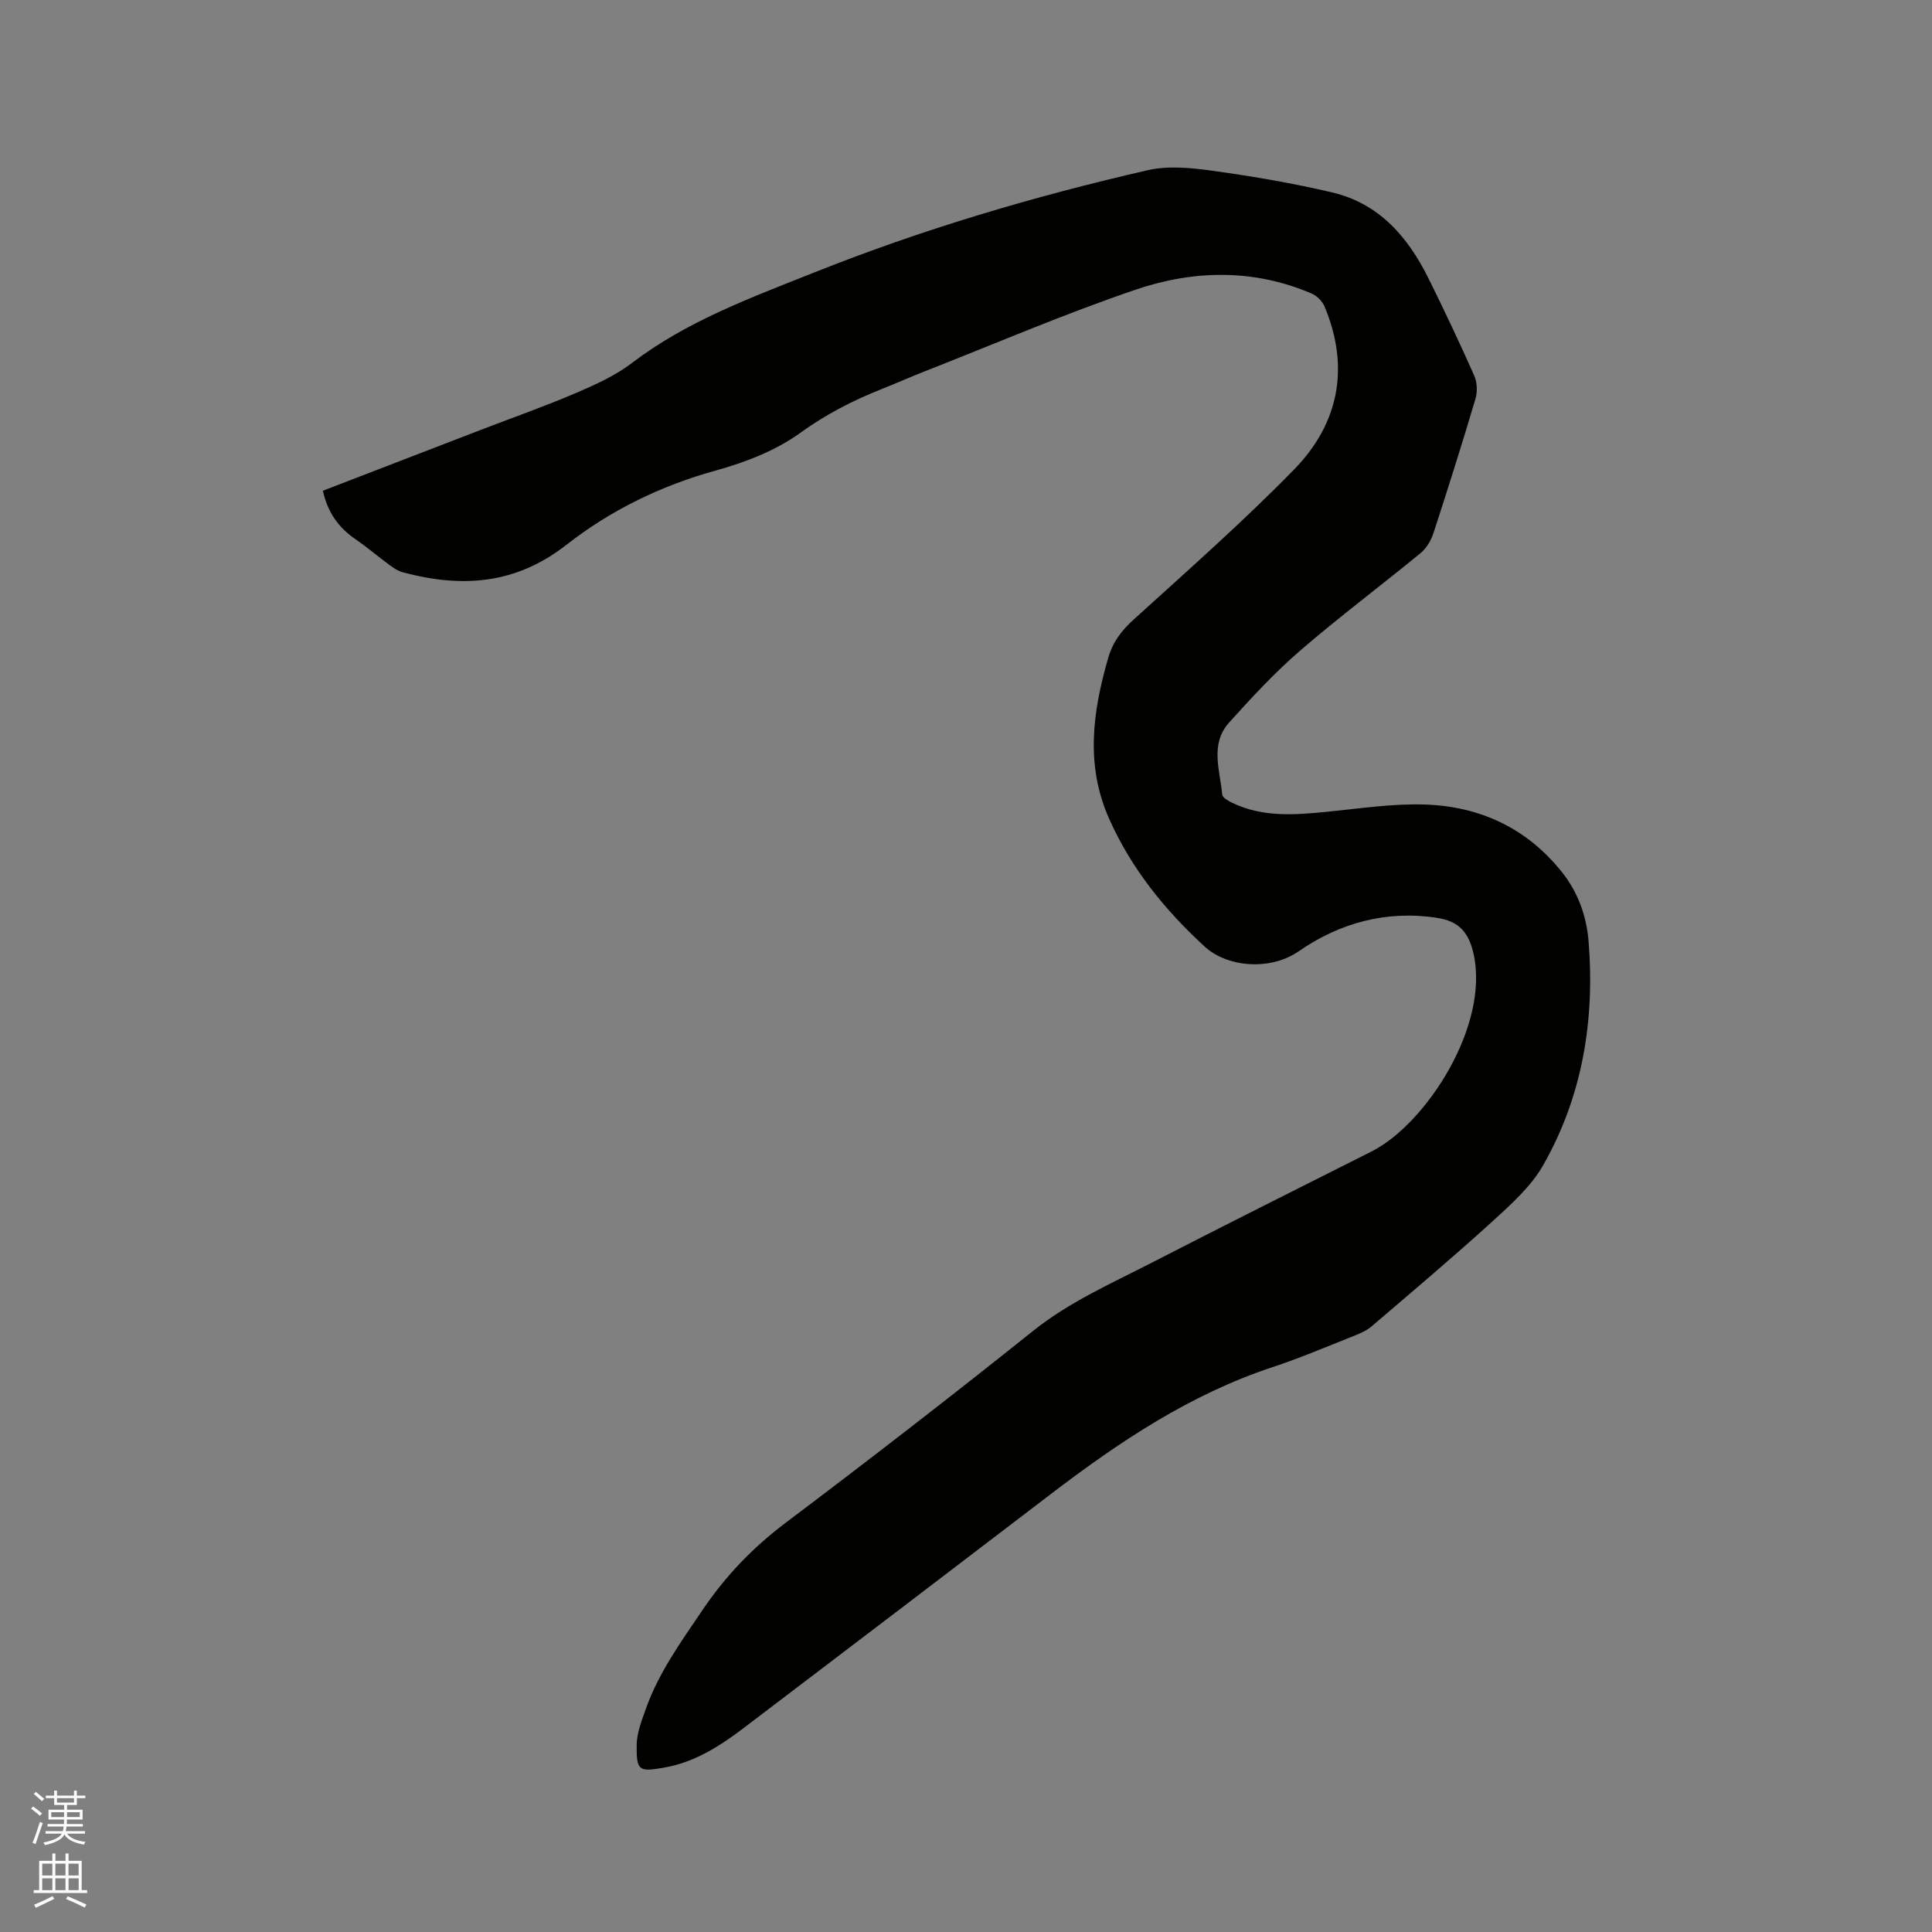 <svg enable-background="new 0 0 400 400" viewBox="0 0 400 400" xmlns="http://www.w3.org/2000/svg"><rect x="0" y="0" width="400" height="400" fill="#808080" stroke="none"/><path d="m6.44 374.46.42-.45c.65.47 1.27.95 1.85 1.44l-.45.49c-.65-.56-1.25-1.06-1.82-1.48m.93 7.33-.63-.26c.55-1.36 1.05-2.8 1.52-4.33.19.1.38.19.59.27-.46 1.29-.95 2.73-1.48 4.32m-.38-10.38.44-.42c.43.34 1.01.82 1.74 1.44l-.49.49c-.53-.51-1.09-1.01-1.69-1.51m2.5.35h1.72v-1.04h.59v1.04h3.52v-1.04h.59v1.04h1.75v.53h-1.75v1.42h-2.03v.97h3.22v2.03h-3.24c0 .35-.01.66-.03.93h3.32v.53h-3.37c-.03.27-.08.58-.15.94h3.96v.53h-3.71c.67.92 1.93 1.48 3.79 1.68-.13.24-.23.44-.29.59-2.13-.38-3.48-1.08-4.04-2.12-.43.97-1.77 1.72-4.03 2.23-.09-.19-.2-.37-.33-.55 2.1-.42 3.37-1.03 3.81-1.83h-3.36v-.53h3.58c.08-.29.13-.61.16-.94h-3.33v-.53h3.39c.02-.27.04-.58.04-.93h-3.23v-2.03h3.25v-.97h-2.07v-1.42h-1.73zm1.12 3.44v1h2.65c.01-.3.02-.44.01-.4v-.25-.35zm1.19-2h3.52v-.91h-3.52zm4.71 2h-2.63v.59c0 .15-.01.28-.01.4h2.64z" fill="#fbfcfa"/><path d="m13.56 383.74h.63v1.52h2.72v6.07h1.13v.6h-11.06v-.6h1.13v-6.07h2.73v-1.52h.63v1.52h2.1v-1.52zm-2.69 8.83.38.56c-1.24.63-2.53 1.25-3.85 1.85-.1-.21-.21-.42-.34-.63 1.36-.55 2.63-1.15 3.81-1.78m-2.13-4.27h2.1v-2.45h-2.1zm0 3.04h2.1v-2.46h-2.1zm2.72-3.04h2.1v-2.45h-2.1zm0 3.04h2.1v-2.46h-2.1zm6.07 3.6c-1.41-.71-2.7-1.3-3.86-1.78l.35-.56c1.45.62 2.75 1.19 3.88 1.72zm-1.25-9.09h-2.1v2.45h2.1zm-2.09 5.49h2.1v-2.46h-2.1z" fill="#fbfcfa"/><path d="m66.85 101.6c11.14-4.29 22.09-8.51 33.04-12.73 6.42-2.47 12.92-4.75 19.25-7.46 4.05-1.73 8.2-3.59 11.67-6.24 11.39-8.7 24.65-13.52 37.7-18.73 22.46-8.96 45.61-15.82 69.16-21.21 4.3-.98 9.1-.47 13.56.15 8.26 1.15 16.51 2.56 24.62 4.47 9.69 2.28 15.67 9.23 19.91 17.8 3.29 6.64 6.46 13.34 9.46 20.11.61 1.38.7 3.32.27 4.77-2.77 9.34-5.7 18.63-8.72 27.88-.5 1.52-1.46 3.13-2.67 4.12-8.27 6.79-16.86 13.21-24.96 20.21-5.25 4.54-10.01 9.69-14.67 14.86-4.01 4.45-1.88 9.88-1.42 14.93.06.63 1.28 1.3 2.08 1.69 6.31 3.03 12.95 2.51 19.63 1.85 6.74-.67 13.52-1.72 20.25-1.5 11.39.37 21.14 4.9 28.38 14 3.32 4.17 5.08 9.07 5.51 14.33 1.31 16.32-1.25 32.01-9.39 46.32-2.54 4.47-6.69 8.16-10.57 11.7-8.15 7.42-16.59 14.52-24.97 21.7-.94.8-2.14 1.36-3.31 1.82-5.71 2.26-11.37 4.69-17.19 6.61-17.07 5.64-31.71 15.44-45.83 26.22-21.23 16.21-42.47 32.41-63.75 48.56-4.92 3.73-10.17 7.06-16.36 8.13-5.21.89-5.79.78-5.71-4.75.04-2.45 1.02-4.94 1.86-7.31 2.66-7.57 7.32-13.99 11.78-20.58 4.75-7.03 10.39-12.91 17.17-18.02 17.27-13.02 34.38-26.25 51.27-39.76 7.4-5.92 15.89-9.67 24.16-13.91 15.26-7.84 30.59-15.53 45.92-23.24 11.19-5.62 24.63-26.14 21.04-41.2-1.07-4.47-3.26-6.5-7.46-7.15-10.5-1.64-20.23 1.05-28.64 6.89-5.93 4.12-14.82 3.33-19.46-.91-8.26-7.56-15.25-16.19-19.85-26.56-4.91-11.06-3.39-22.12-.17-33.24.95-3.3 2.75-5.67 5.29-7.97 11.22-10.18 22.62-20.22 33.2-31.05 9.3-9.52 11.57-21.16 6.3-33.75-.46-1.1-1.6-2.22-2.7-2.69-11.99-5.13-24.4-4.86-36.37-.8-14.81 5.03-29.22 11.24-43.8 16.96-2.96 1.16-5.86 2.46-8.81 3.63-5.99 2.37-11.56 5.23-16.89 9.09-5.09 3.68-11.41 6.1-17.55 7.8-11.34 3.14-21.74 8.24-30.8 15.33-10.59 8.29-21.74 8.96-33.88 5.73-.98-.26-1.91-.87-2.74-1.49-2.39-1.75-4.65-3.69-7.09-5.37-3.48-2.38-5.77-5.53-6.75-10.04z" fill="#010100"/></svg>
